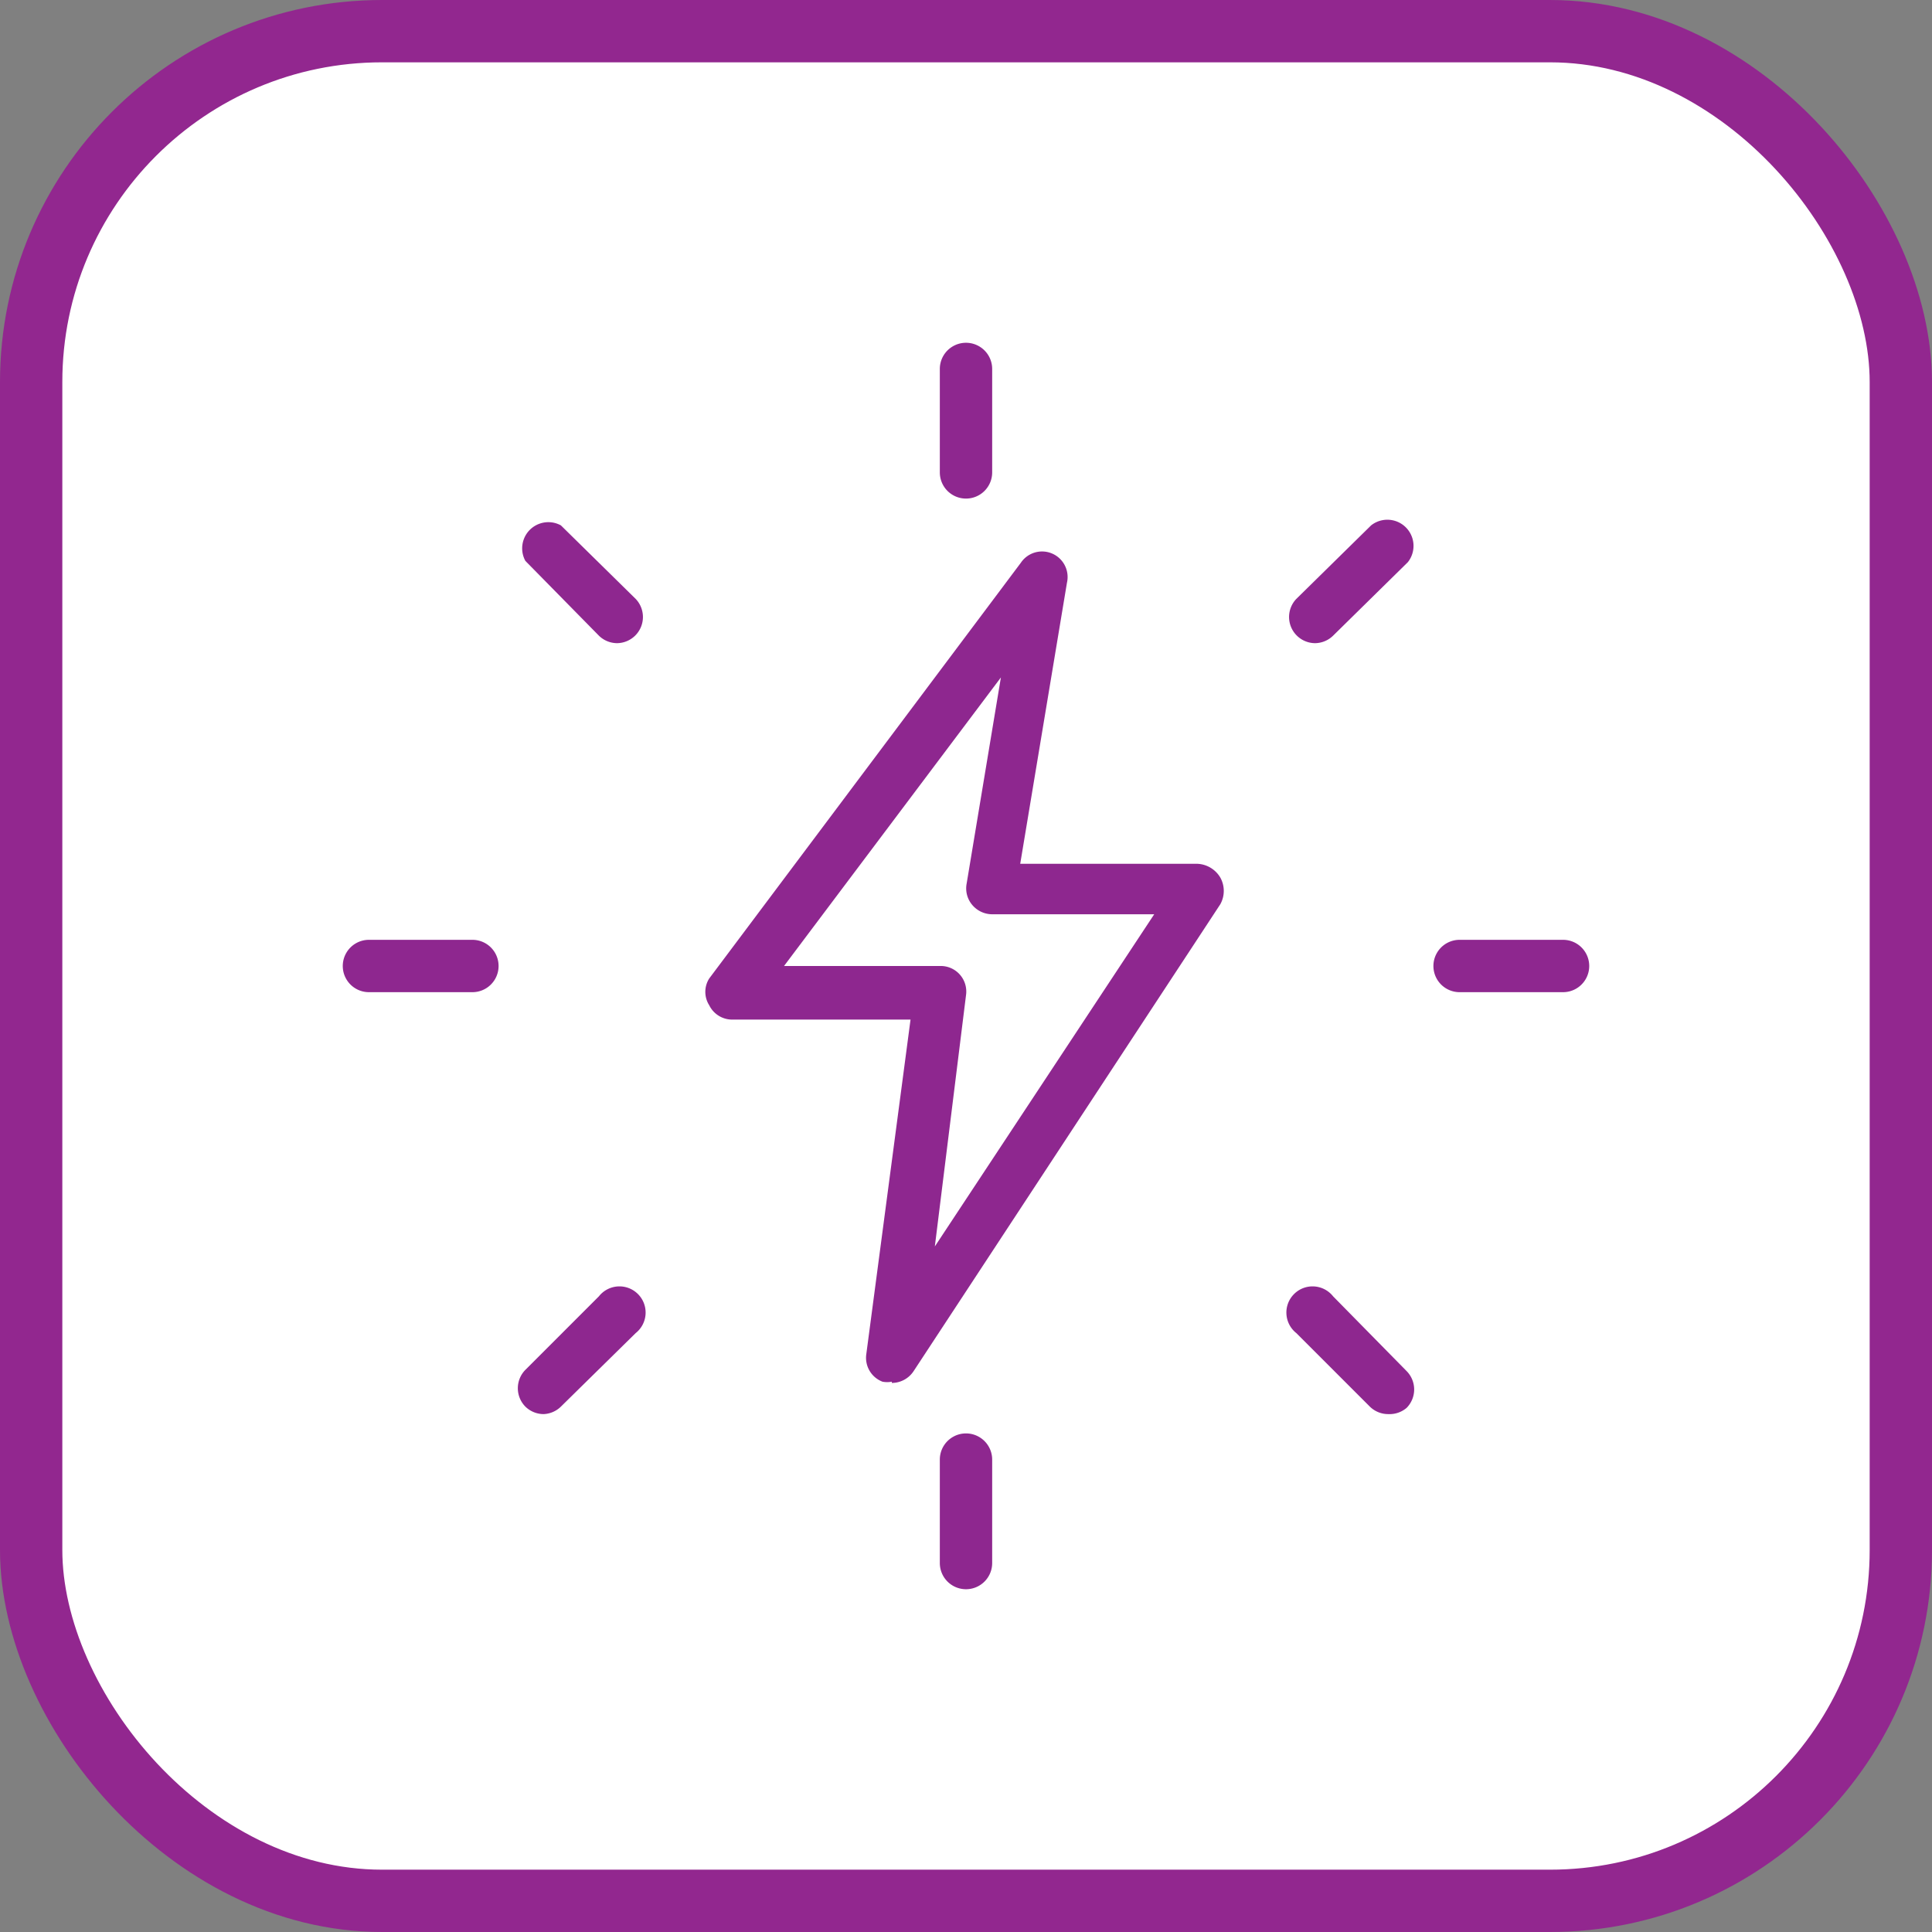 <svg xmlns="http://www.w3.org/2000/svg" viewBox="0 0 31 31"><rect x="0" y="0" width="31" height="31" fill="#808080" stroke="none"/><g id="Layer_2" data-name="Layer 2"><g id="Layer_12" data-name="Layer 12"><rect x="0.5" y="0.5" width="30" height="30" rx="5.63" fill="#fff" stroke="#92278f" stroke-miterlimit="10"/><path d="M15.5,8a.42.42,0,0,1-.42-.42V5.92a.42.42,0,0,1,.84,0V7.58A.42.42,0,0,1,15.5,8Z" fill="#8e278f"/><path d="M21.1,10.32a.42.42,0,0,1-.3-.71L22,8.43a.42.42,0,0,1,.59.59L21.39,10.2A.42.42,0,0,1,21.1,10.32Z" fill="#8e278f"/><path d="M25.08,15.92H23.42a.42.42,0,1,1,0-.84h1.66a.42.42,0,0,1,0,.84Z" fill="#8e278f"/><path d="M22.28,22.69a.42.42,0,0,1-.3-.12L20.8,21.39a.42.42,0,1,1,.59-.59L22.57,22a.42.42,0,0,1,0,.59A.42.42,0,0,1,22.28,22.69Z" fill="#8e278f"/><path d="M15.5,25.5a.42.42,0,0,1-.42-.42V23.42a.42.42,0,0,1,.84,0v1.66A.42.42,0,0,1,15.5,25.5Z" fill="#8e278f"/><path d="M8.72,22.69a.42.42,0,0,1-.29-.12.42.42,0,0,1,0-.59L9.61,20.8a.42.42,0,1,1,.59.59L9,22.57A.42.42,0,0,1,8.72,22.69Z" fill="#8e278f"/><path d="M7.58,15.92H5.92a.42.42,0,0,1,0-.84H7.58a.42.42,0,0,1,0,.84Z" fill="#8e278f"/><path d="M9.9,10.32a.42.42,0,0,1-.29-.12L8.43,9A.42.42,0,0,1,9,8.43L10.2,9.61a.42.42,0,0,1-.3.71Z" fill="#8e278f"/><path d="M14.31,22.17a.4.4,0,0,1-.15,0,.41.41,0,0,1-.26-.44l.71-5.37H11.75a.41.41,0,0,1-.37-.23.4.4,0,0,1,0-.43l5-6.67a.41.41,0,0,1,.74.32l-.75,4.51h2.84a.45.45,0,0,1,.37.22.44.44,0,0,1,0,.43L14.66,22a.42.42,0,0,1-.35.19ZM12.58,15.5h2.5a.41.41,0,0,1,.42.47L15,20l3.52-5.33H15.92a.42.42,0,0,1-.32-.15.41.41,0,0,1-.09-.34l.55-3.31Z" fill="#8e278f"/></g></g></svg>